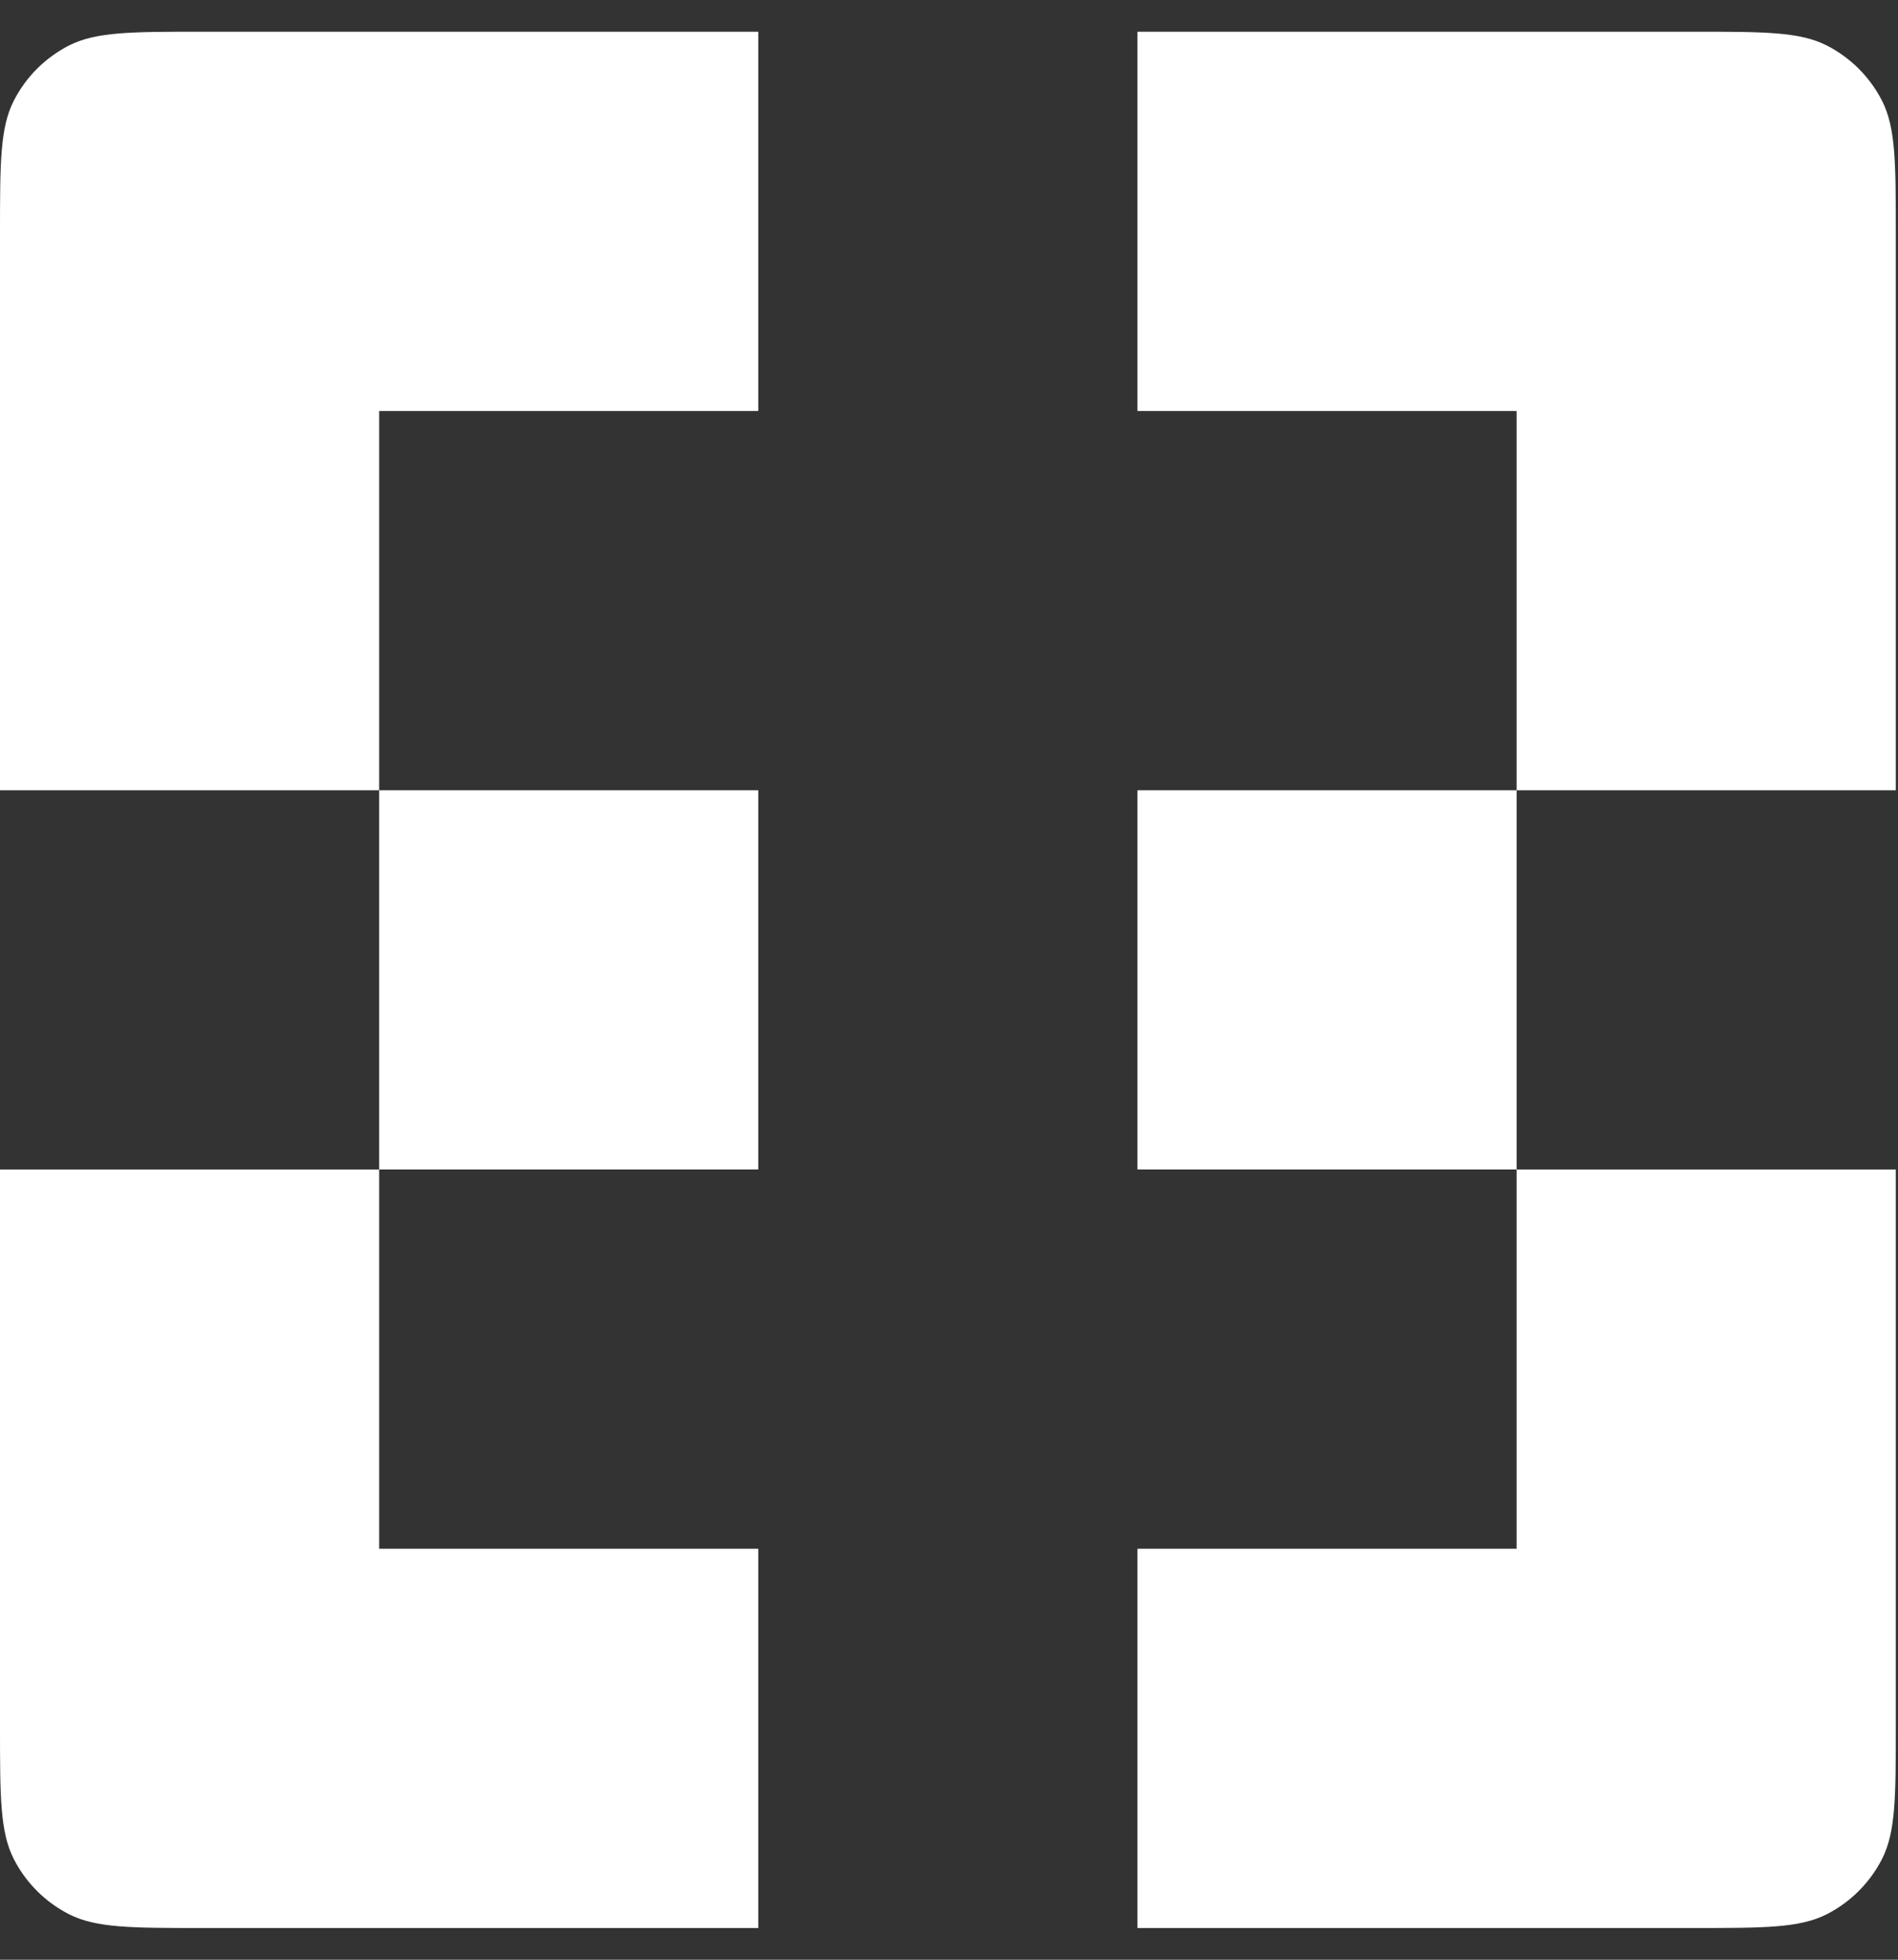 <svg width="31" height="32" viewBox="0 0 31 32" fill="none" xmlns="http://www.w3.org/2000/svg">
    <rect x="0" y="0" width="31" height="32" fill="#333333" stroke="none"/>
    <path fill-rule="evenodd" clip-rule="evenodd" d="M0.225 1.645C0 2.087 0 2.665 0 3.821V12.904H6.193V19.096H0V28.179C0 29.335 0 29.913 0.225 30.355C0.423 30.743 0.739 31.059 1.127 31.257C1.569 31.482 2.147 31.482 3.303 31.482H12.385V25.289H6.193V19.096H12.385V12.904H6.193V6.711H12.385V0.518H3.303C2.147 0.518 1.569 0.518 1.127 0.743C0.739 0.941 0.423 1.257 0.225 1.645ZM30.964 3.821C30.964 2.665 30.964 2.087 30.739 1.645C30.541 1.257 30.225 0.941 29.837 0.743C29.395 0.518 28.817 0.518 27.661 0.518H18.578V6.711H24.771V12.904H18.578V19.096H24.771V25.289H18.578V31.482H27.661C28.817 31.482 29.395 31.482 29.837 31.257C30.225 31.059 30.541 30.743 30.739 30.355C30.964 29.913 30.964 29.335 30.964 28.179V19.096H24.771V12.904H30.964V3.821Z" fill="white"/>
</svg>
